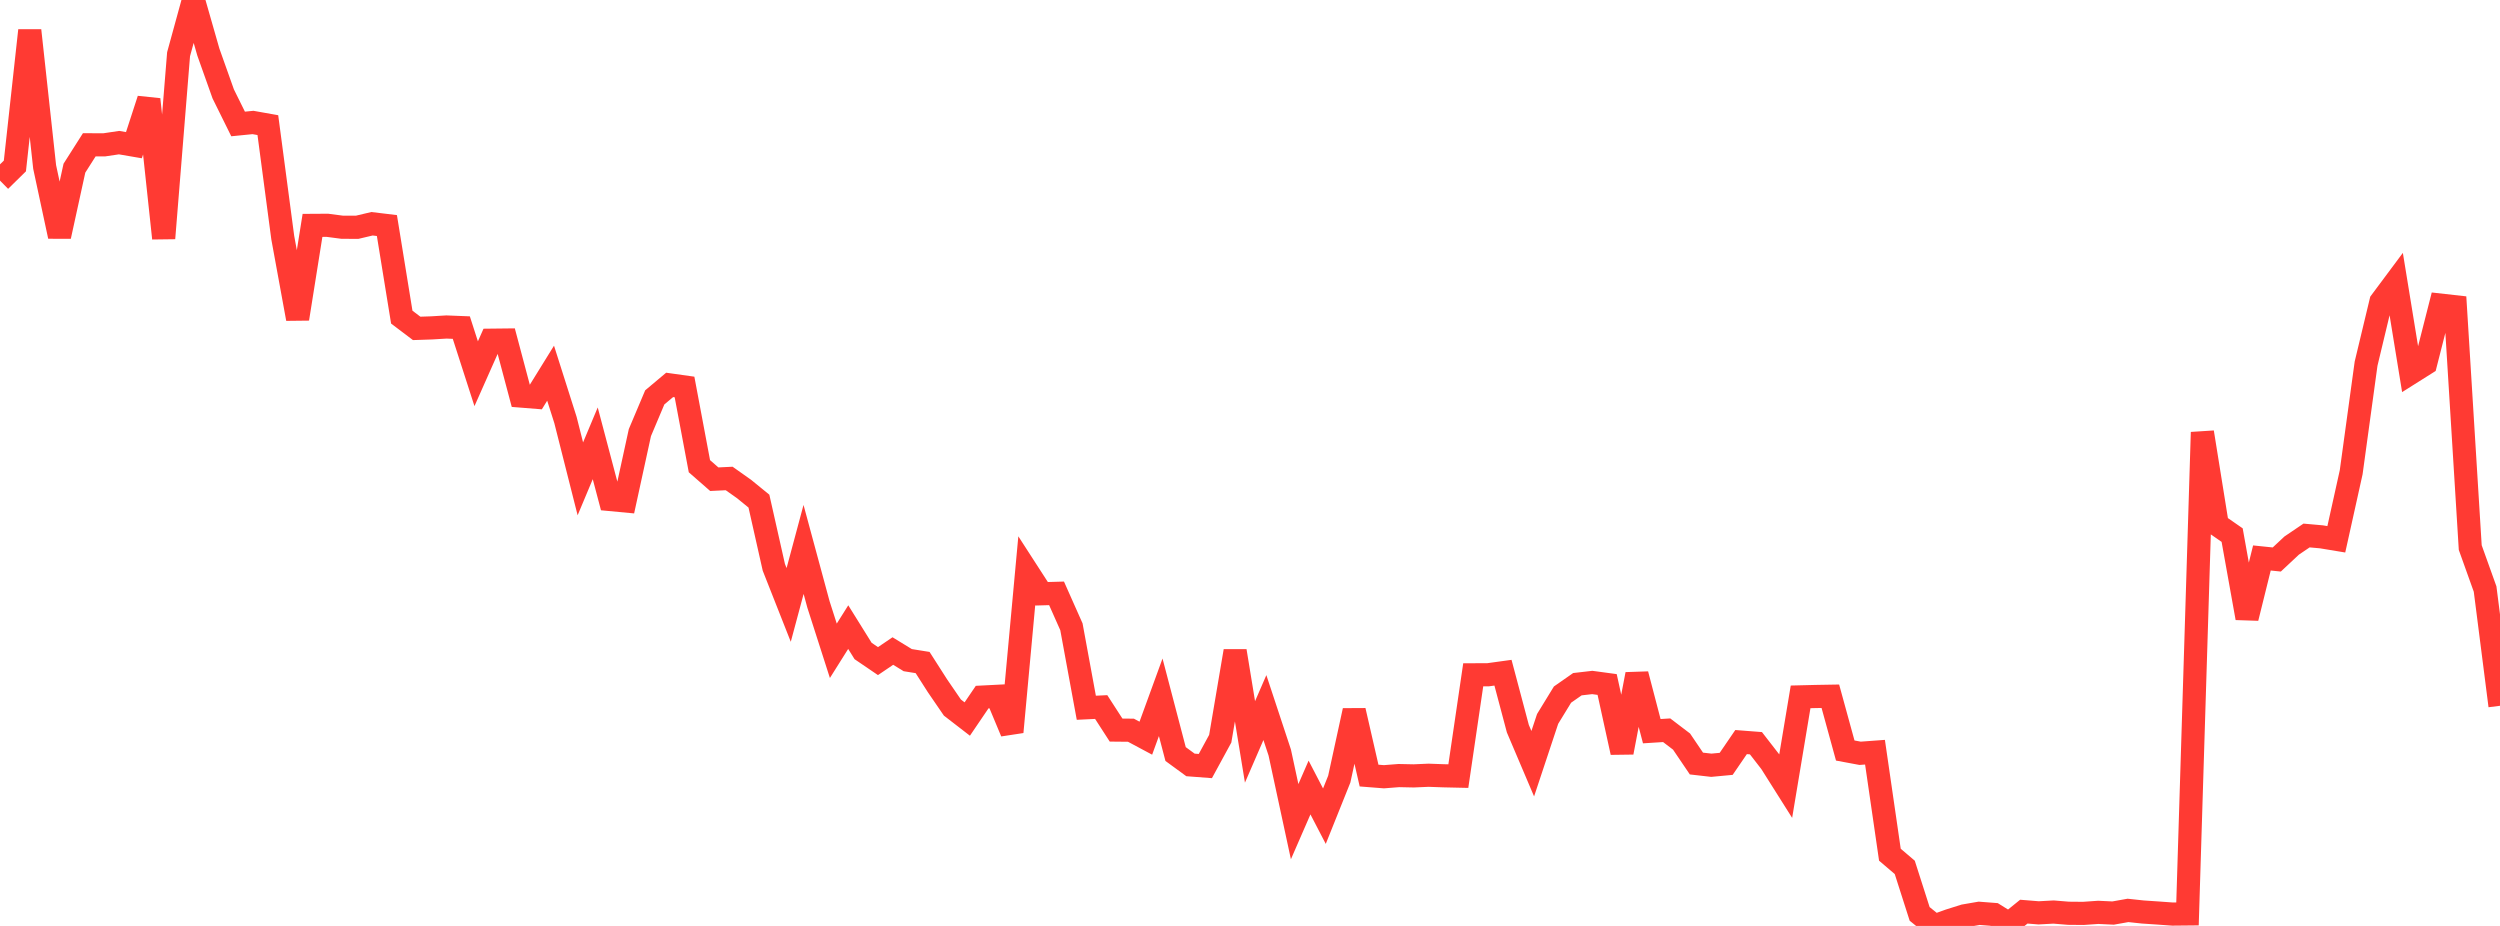 <?xml version="1.0" standalone="no"?>
<!DOCTYPE svg PUBLIC "-//W3C//DTD SVG 1.1//EN" "http://www.w3.org/Graphics/SVG/1.1/DTD/svg11.dtd">

<svg width="135" height="50" viewBox="0 0 135 50" preserveAspectRatio="none" 
  xmlns="http://www.w3.org/2000/svg"
  xmlns:xlink="http://www.w3.org/1999/xlink">


<polyline points="0.0, 9.752 0.804, 8.962 1.607, 1.646 2.411, 9.016 3.214, 12.762 4.018, 9.082 4.821, 7.819 5.625, 7.822 6.429, 7.702 7.232, 7.84 8.036, 5.367 8.839, 12.867 9.643, 2.928 10.446, 0.0 11.25, 2.809 12.054, 5.071 12.857, 6.694 13.661, 6.614 14.464, 6.757 15.268, 12.826 16.071, 17.215 16.875, 12.171 17.679, 12.166 18.482, 12.271 19.286, 12.273 20.089, 12.083 20.893, 12.18 21.696, 17.125 22.5, 17.733 23.304, 17.706 24.107, 17.658 24.911, 17.69 25.714, 20.182 26.518, 18.371 27.321, 18.362 28.125, 21.386 28.929, 21.45 29.732, 20.152 30.536, 22.682 31.339, 25.857 32.143, 23.939 32.946, 26.974 33.75, 27.05 34.554, 23.36 35.357, 21.459 36.161, 20.784 36.964, 20.897 37.768, 25.175 38.571, 25.877 39.375, 25.838 40.179, 26.406 40.982, 27.061 41.786, 30.632 42.589, 32.667 43.393, 29.669 44.196, 32.637 45.0, 35.143 45.804, 33.864 46.607, 35.153 47.411, 35.7 48.214, 35.156 49.018, 35.648 49.821, 35.777 50.625, 37.034 51.429, 38.208 52.232, 38.828 53.036, 37.643 53.839, 37.602 54.643, 39.527 55.446, 30.819 56.25, 32.064 57.054, 32.041 57.857, 33.847 58.661, 38.219 59.464, 38.18 60.268, 39.424 61.071, 39.432 61.875, 39.862 62.679, 37.654 63.482, 40.718 64.286, 41.306 65.089, 41.367 65.893, 39.89 66.696, 35.156 67.5, 40.063 68.304, 38.209 69.107, 40.639 69.911, 44.371 70.714, 42.526 71.518, 44.074 72.321, 42.071 73.125, 38.373 73.929, 41.881 74.732, 41.944 75.536, 41.881 76.339, 41.898 77.143, 41.863 77.946, 41.892 78.75, 41.91 79.554, 36.44 80.357, 36.437 81.161, 36.326 81.964, 39.349 82.768, 41.24 83.571, 38.822 84.375, 37.508 85.179, 36.947 85.982, 36.854 86.786, 36.963 87.589, 40.63 88.393, 36.411 89.196, 39.484 90.0, 39.433 90.804, 40.045 91.607, 41.231 92.411, 41.323 93.214, 41.248 94.018, 40.072 94.821, 40.134 95.625, 41.171 96.429, 42.445 97.232, 37.631 98.036, 37.611 98.839, 37.597 99.643, 40.528 100.446, 40.678 101.25, 40.619 102.054, 46.154 102.857, 46.838 103.661, 49.351 104.464, 50.0 105.268, 49.71 106.071, 49.457 106.875, 49.318 107.679, 49.38 108.482, 49.88 109.286, 49.229 110.089, 49.294 110.893, 49.25 111.696, 49.316 112.5, 49.323 113.304, 49.267 114.107, 49.305 114.911, 49.162 115.714, 49.248 116.518, 49.302 117.321, 49.36 118.125, 49.352 118.929, 23.343 119.732, 28.338 120.536, 28.896 121.339, 33.374 122.143, 30.13 122.946, 30.213 123.75, 29.461 124.554, 28.917 125.357, 28.989 126.161, 29.122 126.964, 25.501 127.768, 19.639 128.571, 16.29 129.375, 15.211 130.179, 20.142 130.982, 19.636 131.786, 16.476 132.589, 16.566 133.393, 29.569 134.196, 31.81 135.0, 38.112" fill="none" stroke="#ff3a33" stroke-width="1.25"/>

</svg>